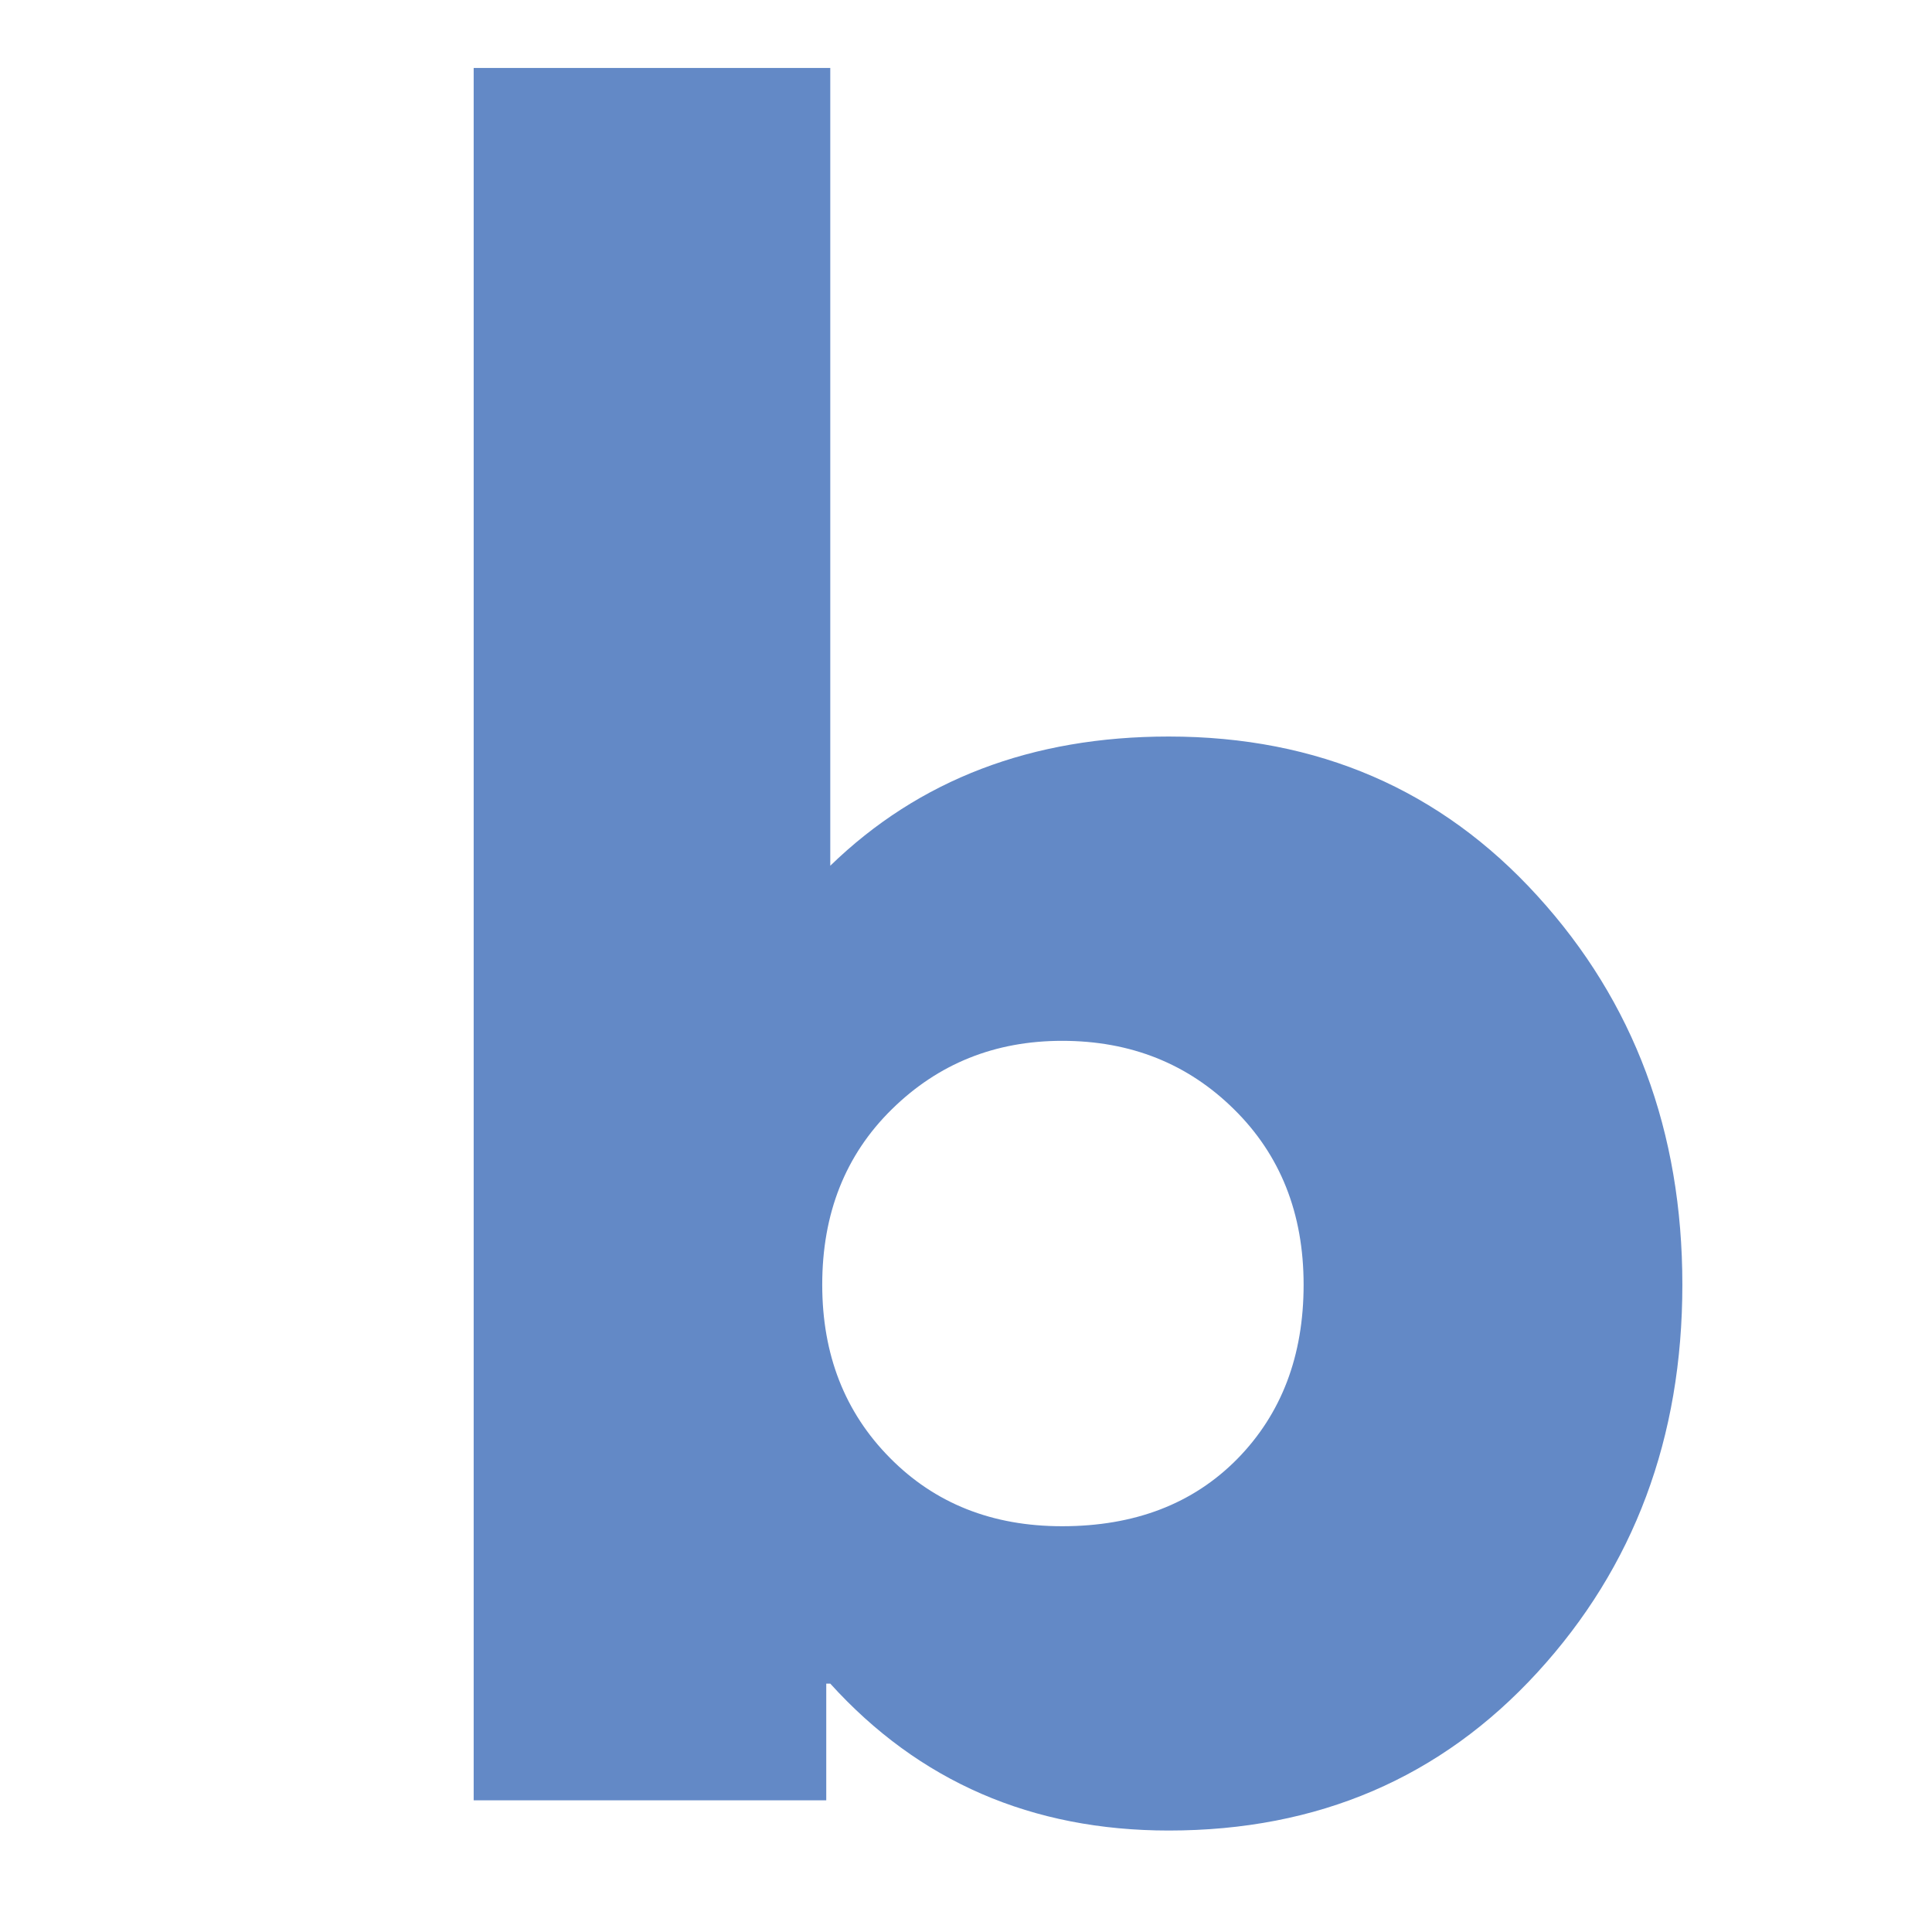 <svg version="1.2" preserveAspectRatio="xMidYMid meet" height="100" viewBox="0 0 75 75" zoomAndPan="magnify" width="100" xmlns:xlink="http://www.w3.org/1999/xlink" xmlns="http://www.w3.org/2000/svg"><defs></defs><g id="ca7dd3a6d6"><g style="fill:#6389c6;fill-opacity:1;"><g transform="translate(13.7, 69.889)"><path d="M 45.984 -35.109 C 49.734 -30.992 51.609 -25.961 51.609 -20.016 C 51.609 -14.078 49.734 -9.062 45.984 -4.969 C 42.234 -0.875 37.461 1.172 31.672 1.172 C 26.359 1.172 21.977 -0.727 18.531 -4.531 L 18.375 -4.531 L 18.375 0 L 4.688 0 L 4.688 -67.25 L 18.531 -67.25 L 18.531 -36.281 C 21.977 -39.625 26.359 -41.297 31.672 -41.297 C 37.461 -41.297 42.234 -39.234 45.984 -35.109 Z M 34.328 -13.25 C 36.047 -15 36.906 -17.254 36.906 -20.016 C 36.906 -22.785 36.004 -25.055 34.203 -26.828 C 32.41 -28.598 30.188 -29.484 27.531 -29.484 C 24.926 -29.484 22.723 -28.598 20.922 -26.828 C 19.117 -25.055 18.219 -22.785 18.219 -20.016 C 18.219 -17.305 19.094 -15.066 20.844 -13.297 C 22.594 -11.523 24.82 -10.641 27.531 -10.641 C 30.344 -10.641 32.609 -11.508 34.328 -13.25 Z M 34.328 -13.25" style="stroke:none"></path></g></g></g></svg>